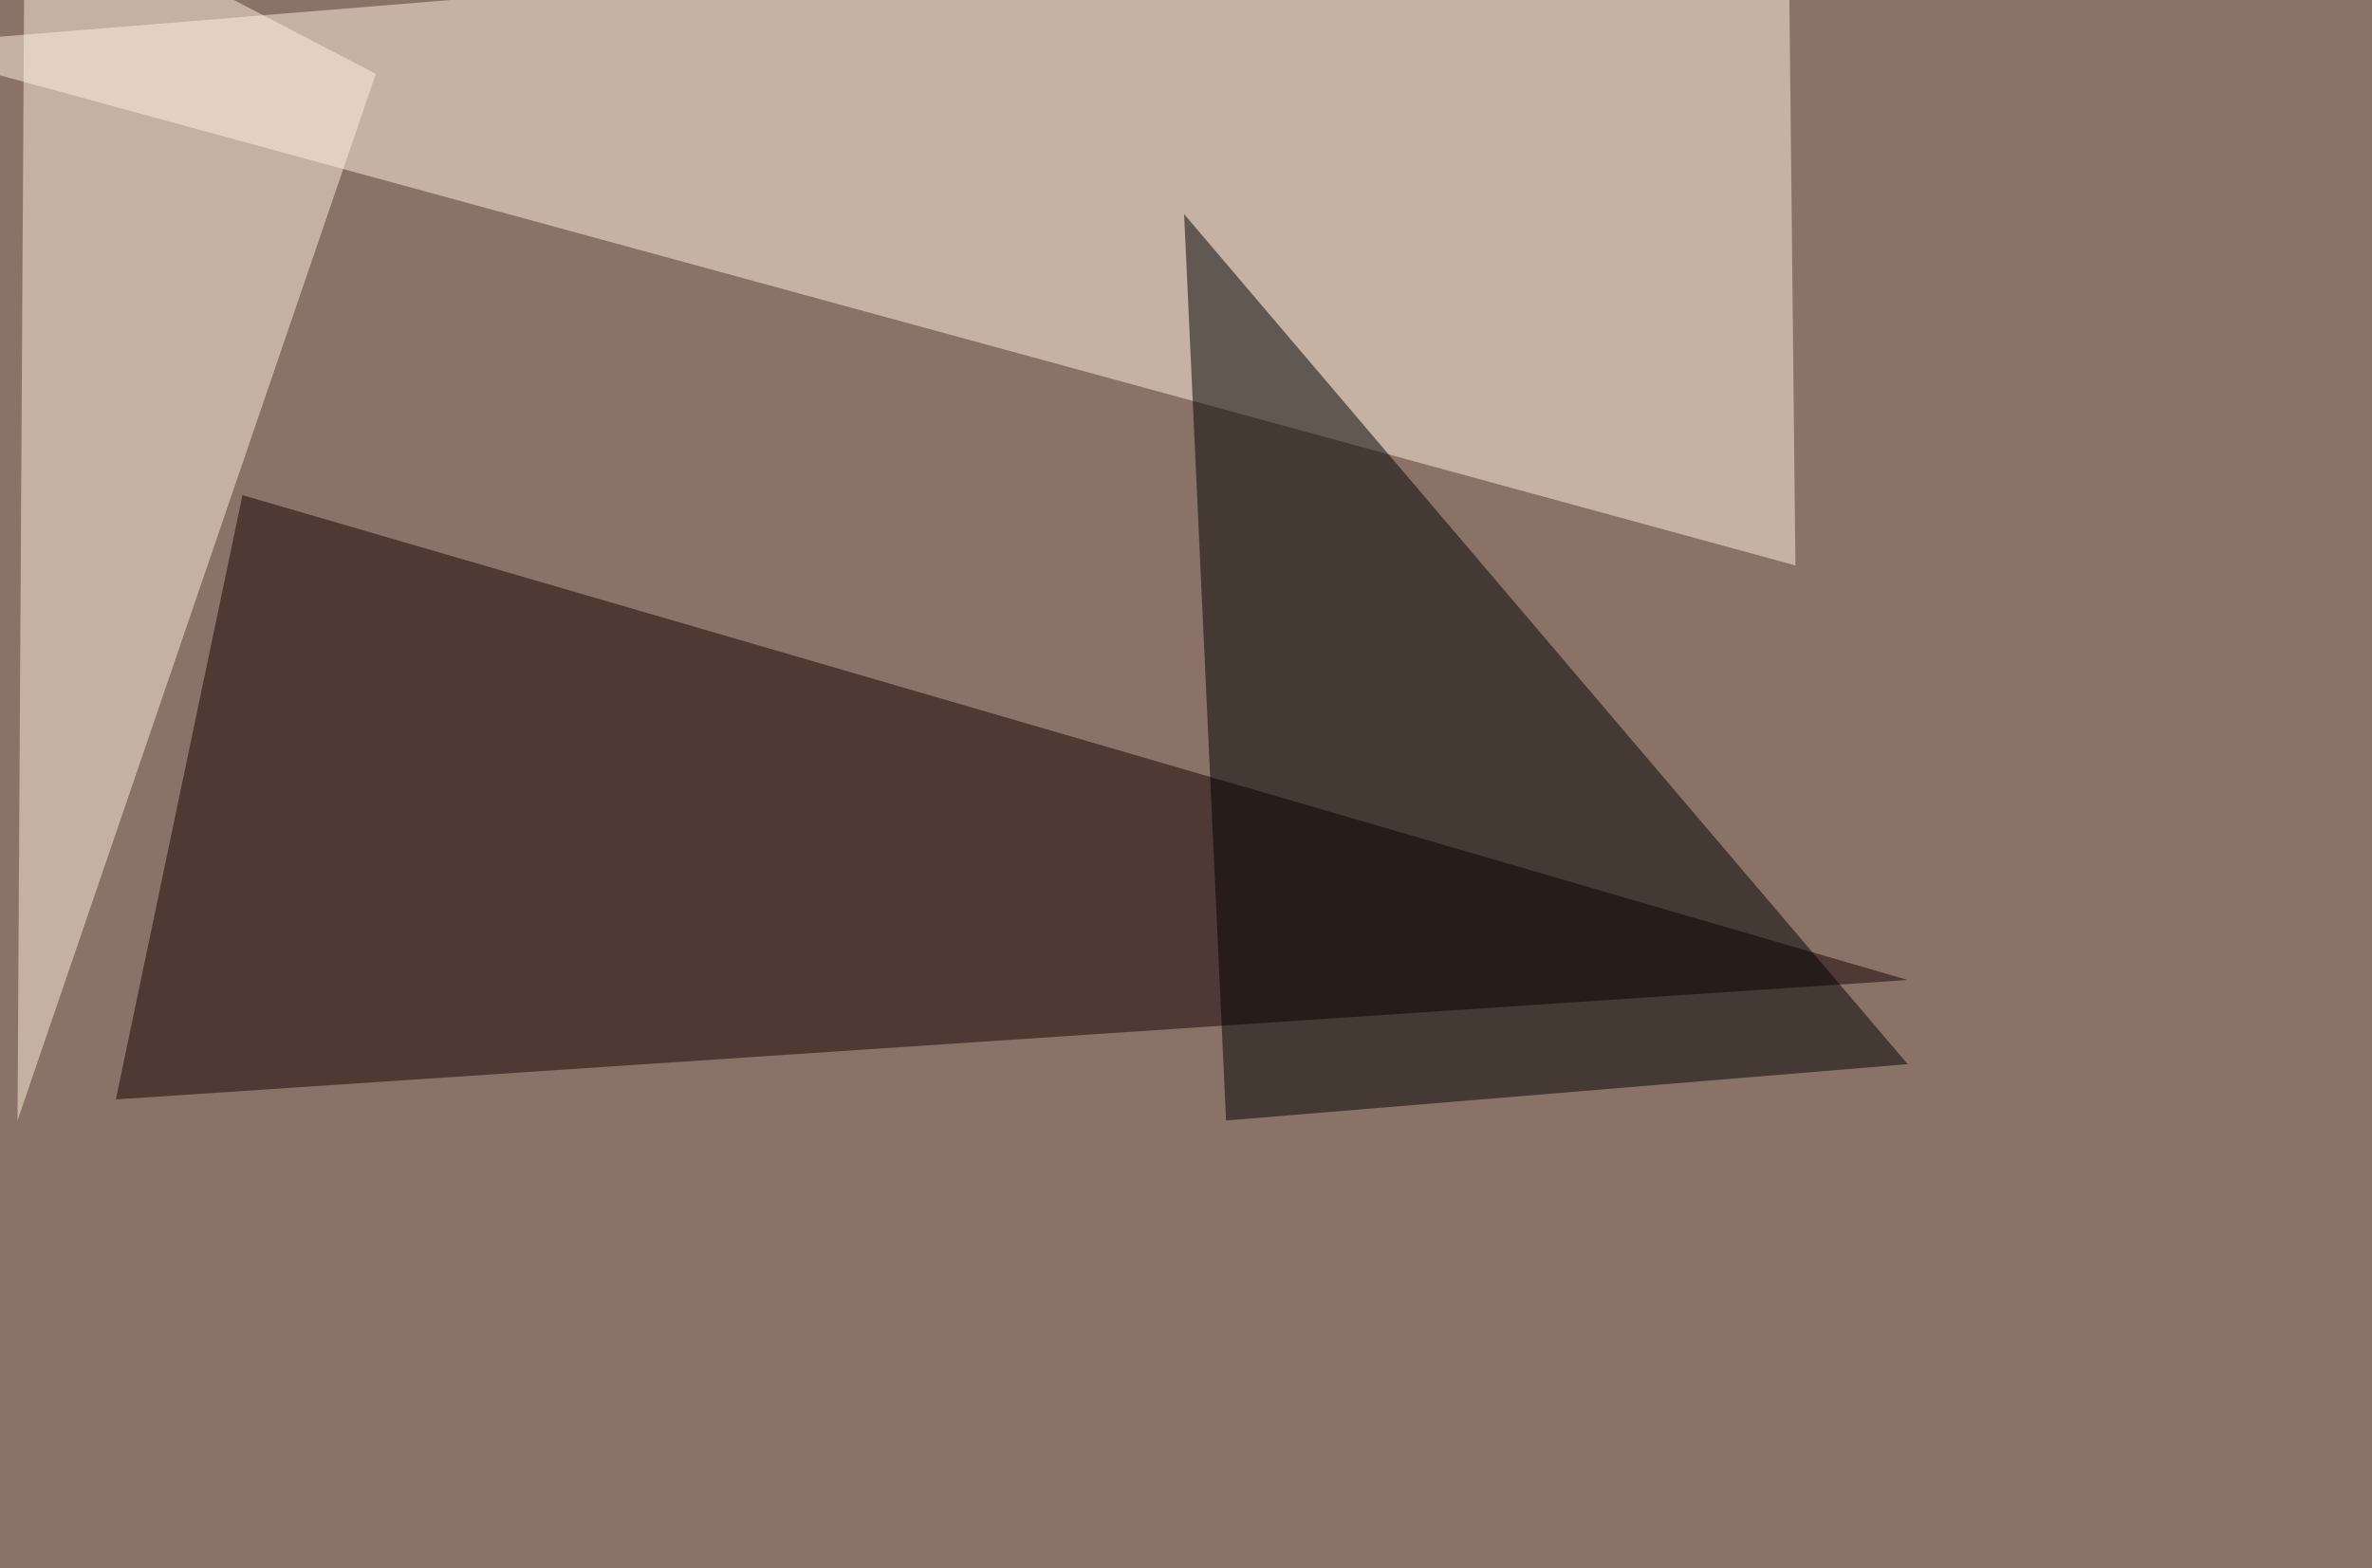 <svg xmlns="http://www.w3.org/2000/svg" width="989" height="654" ><filter id="a"><feGaussianBlur stdDeviation="55"/></filter><rect width="100%" height="100%" fill="#8a7268"/><g filter="url(#a)"><g fill-opacity=".5"><path fill="#fff3e0" d="M745.6-45.4l3 281.2L-45.5 19z"/><path fill="#150000" d="M795.4 408.7L101.1 206.5l-52.8 252z"/><path fill="#010000" d="M795.4 443.8l-284.2 23.5-17.5-378z"/><path fill="#fff1dc" d="M10.3-45.4l-3 512.7L156.7 30.8z"/></g></g></svg>